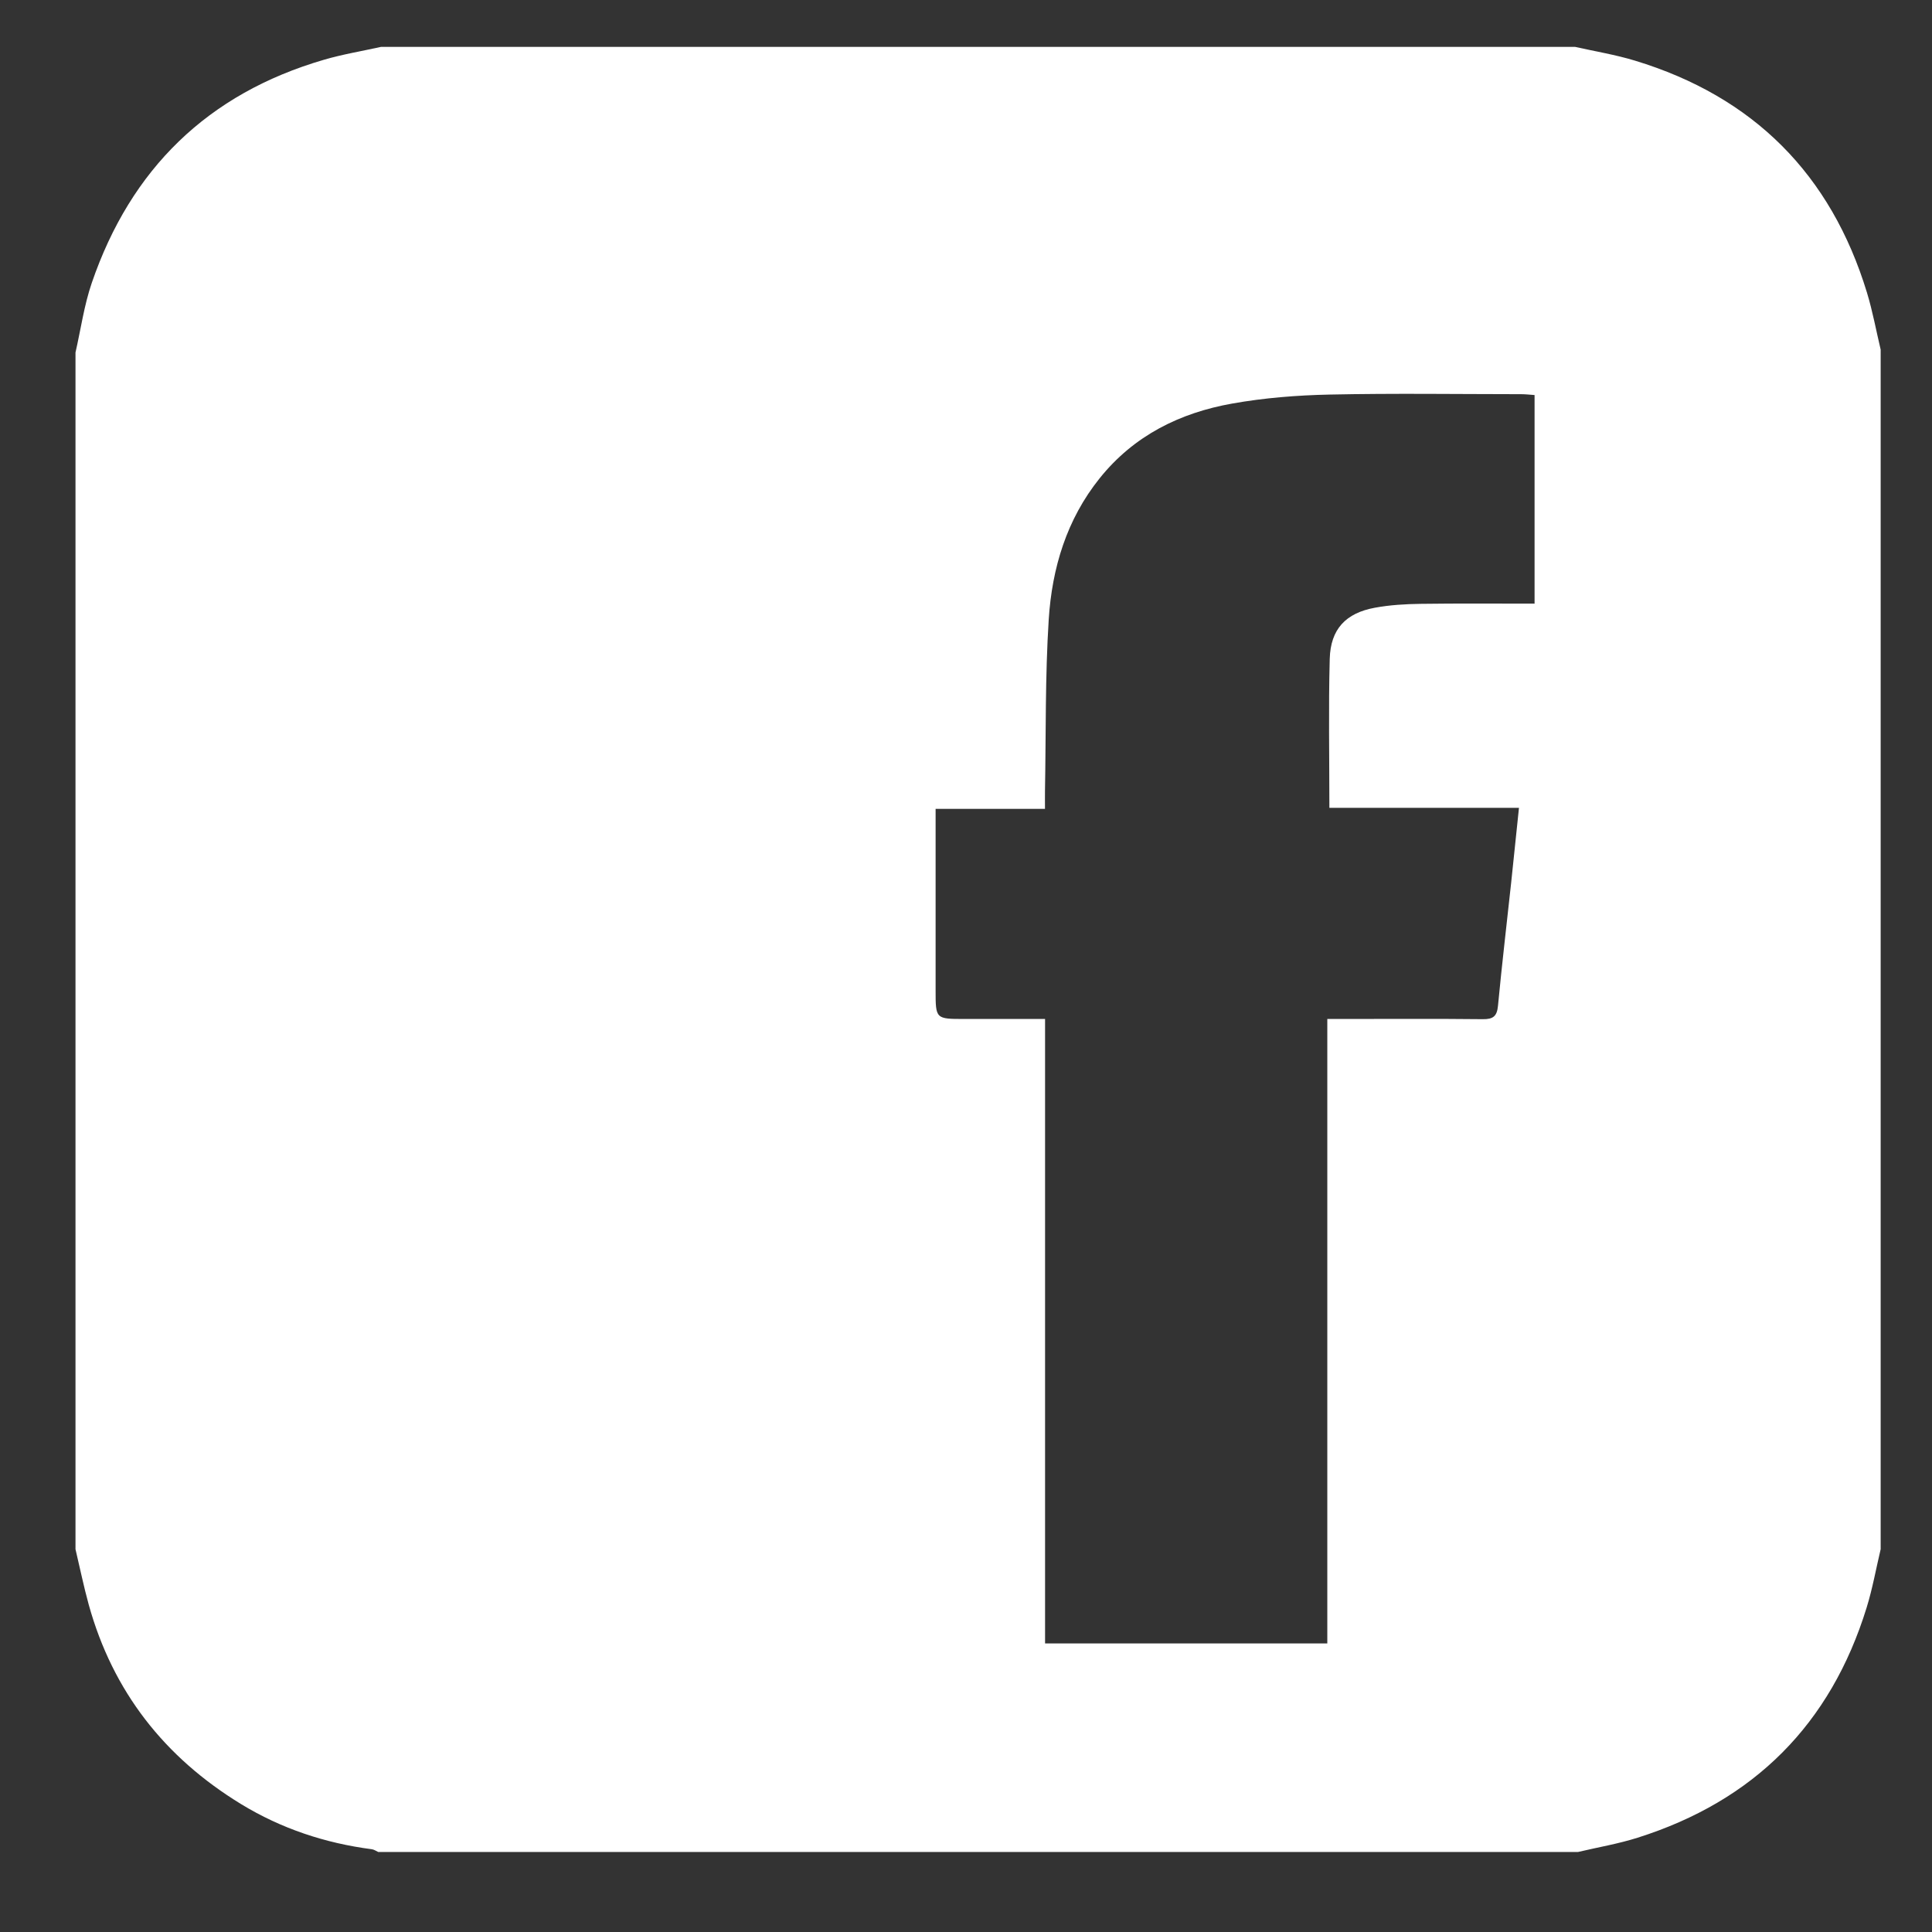 <?xml version="1.0" encoding="utf-8"?>
<!-- Generator: Adobe Illustrator 16.0.0, SVG Export Plug-In . SVG Version: 6.00 Build 0)  -->
<!DOCTYPE svg PUBLIC "-//W3C//DTD SVG 1.1//EN" "http://www.w3.org/Graphics/SVG/1.1/DTD/svg11.dtd">
<svg version="1.1" id="Capa_1" xmlns="http://www.w3.org/2000/svg" xmlns:xlink="http://www.w3.org/1999/xlink" x="0px" y="0px"
	 width="93px" height="93px" viewBox="0 0 93 93" enable-background="new 0 0 93 93" xml:space="preserve">
<rect x="0" y="0" width="93" height="93" fill="#333333" stroke="none"/>
<path fill="#FFFFFF" d="M3.634,74.574c0-19.201,0-38.404,0-57.605c0.256-1.119,0.414-2.271,0.784-3.352
	c1.879-5.484,5.583-9.109,11.175-10.74c0.902-0.264,1.836-0.418,2.755-0.621c19.156,0,38.312,0,57.466,0
	c0.965,0.217,1.947,0.377,2.891,0.664c5.703,1.734,9.43,5.471,11.166,11.171c0.272,0.896,0.441,1.824,0.658,2.738
	c0,19.248,0,38.496,0,57.744c-0.222,0.938-0.391,1.891-0.674,2.807c-1.732,5.621-5.428,9.313-11.027,11.082
	c-0.938,0.297-1.915,0.461-2.874,0.688c-19.249,0-38.497,0-57.745,0c-0.103-0.047-0.201-0.119-0.308-0.133
	c-2.249-0.293-4.359-0.992-6.297-2.174c-3.684-2.25-6.173-5.42-7.332-9.598C4.029,76.365,3.846,75.465,3.634,74.574z M73.869,29.057
	c0-3.395,0-6.693,0-10.041c-0.23-0.016-0.434-0.041-0.637-0.041c-3.077-0.002-6.154-0.047-9.229,0.018
	c-1.565,0.033-3.146,0.158-4.685,0.432c-2.52,0.447-4.732,1.539-6.38,3.592c-1.597,1.988-2.298,4.332-2.456,6.803
	c-0.174,2.742-0.13,5.498-0.18,8.25c-0.004,0.266,0,0.531,0,0.865c-1.805,0-3.504,0-5.265,0c0,0.318,0,0.568,0,0.818
	c0,2.637,0,5.275,0,7.912c0,1.385-0.001,1.385,1.393,1.385c1.265,0,2.53,0,3.876,0c0,10.072,0,20.051,0,30.059
	c4.559,0,9.033,0,13.586,0c0-10.018,0-19.996,0-30.059c0.326,0,0.574,0,0.822,0c2.221,0,4.441-0.014,6.661,0.01
	c0.497,0.006,0.685-0.137,0.733-0.645c0.188-1.98,0.422-3.955,0.635-5.931c0.125-1.164,0.243-2.328,0.375-3.598
	c-3.141,0-6.175,0-9.126,0c0-2.455-0.046-4.814,0.017-7.17c0.039-1.432,0.771-2.207,2.178-2.463
	c0.723-0.133,1.469-0.176,2.205-0.186C70.193,29.042,71.994,29.057,73.869,29.057z"/>
</svg>
